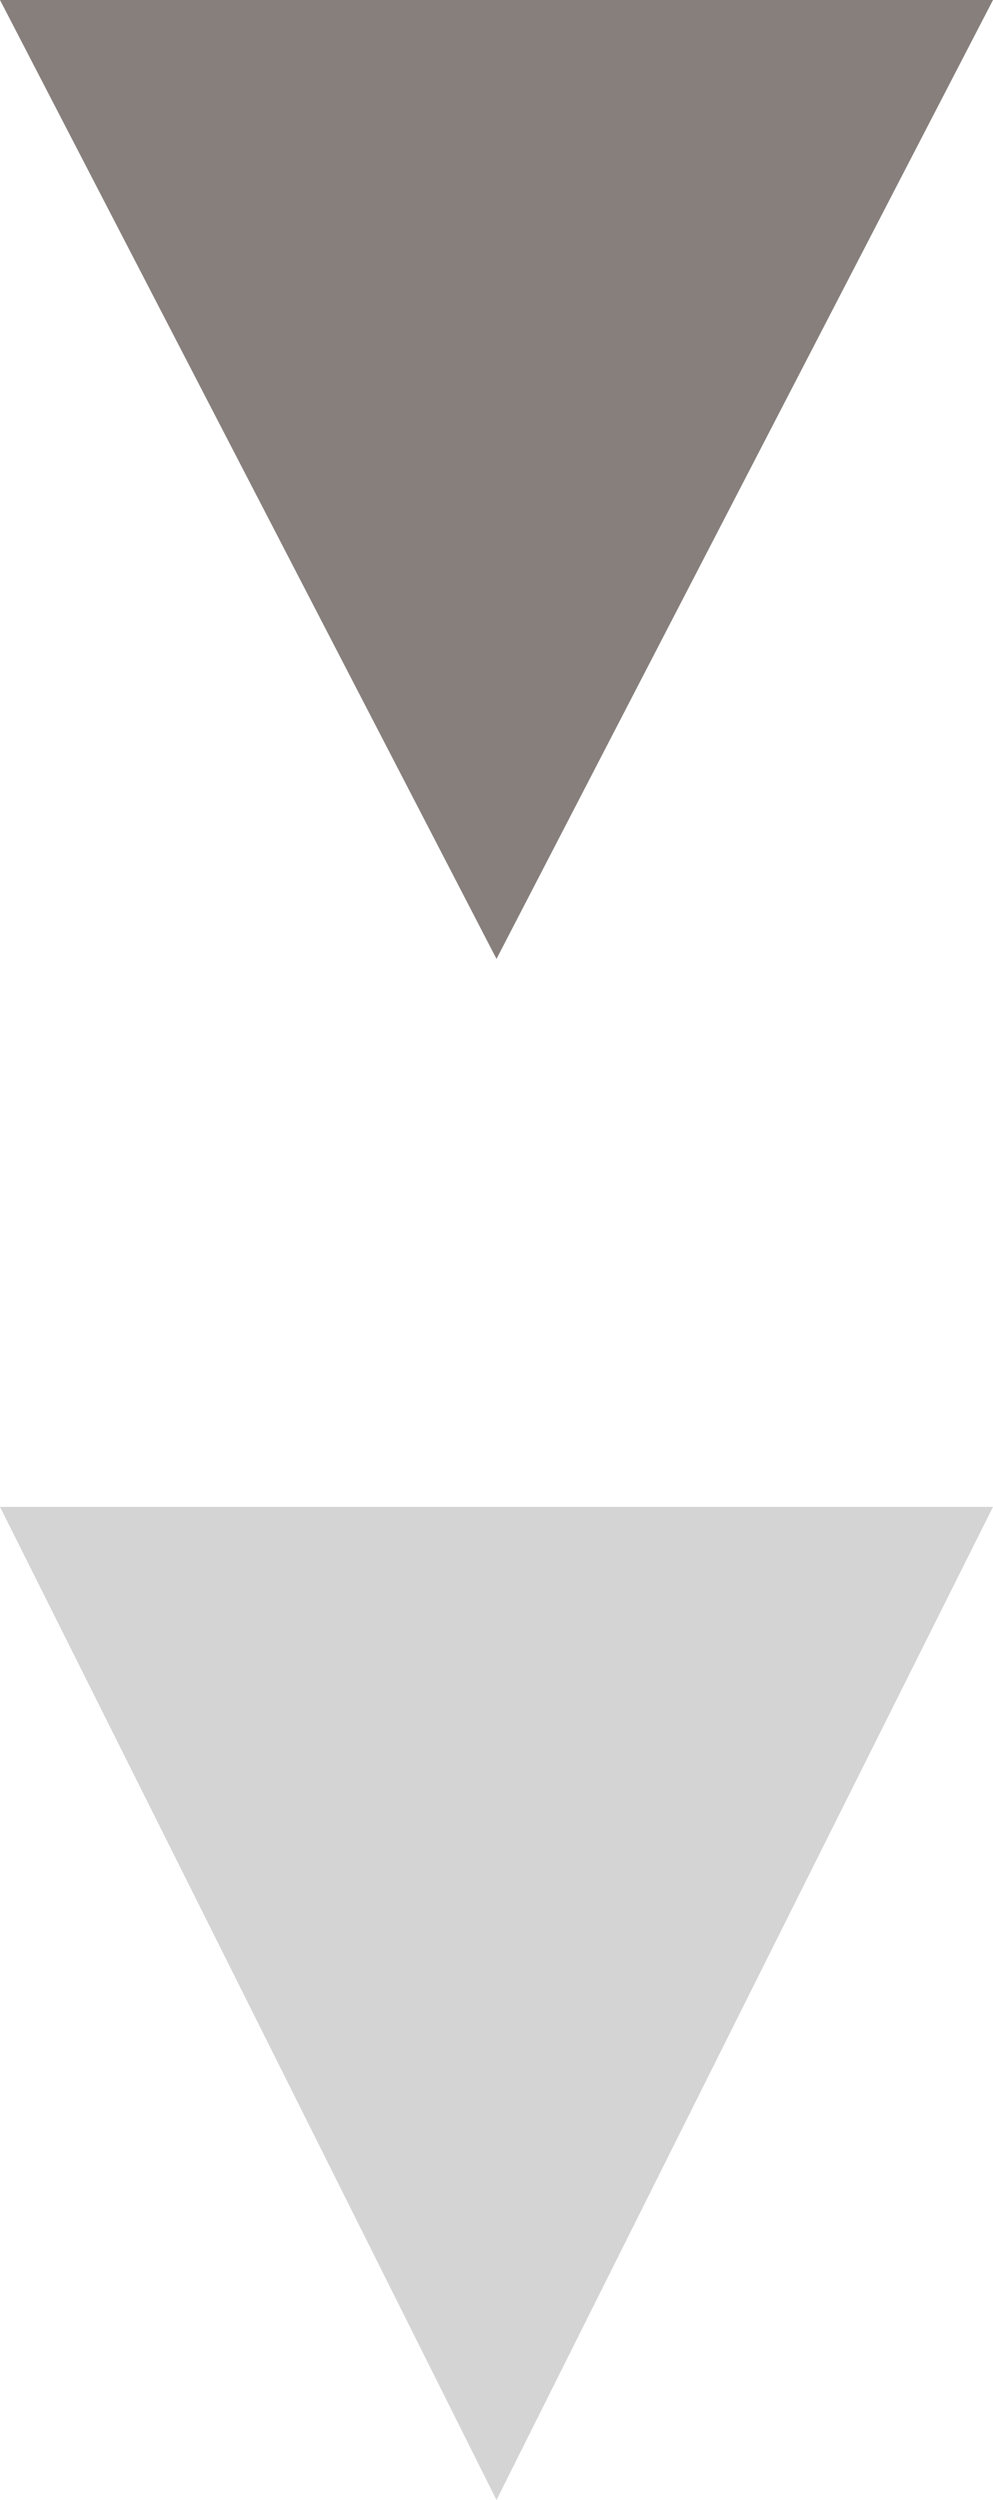 <svg id="コンポーネント_7_1" data-name="コンポーネント 7 – 1" xmlns="http://www.w3.org/2000/svg" width="29" height="73" viewBox="0 0 29 73">
  <path id="多角形_4" data-name="多角形 4" d="M14.5,0,29,28H0Z" transform="translate(29 28) rotate(180)" fill="#867f7c"/>
  <path id="多角形_5" data-name="多角形 5" d="M14.5,0,29,29H0Z" transform="translate(29 73) rotate(180)" fill="#bfbfbf" opacity="0.679"/>
</svg>
